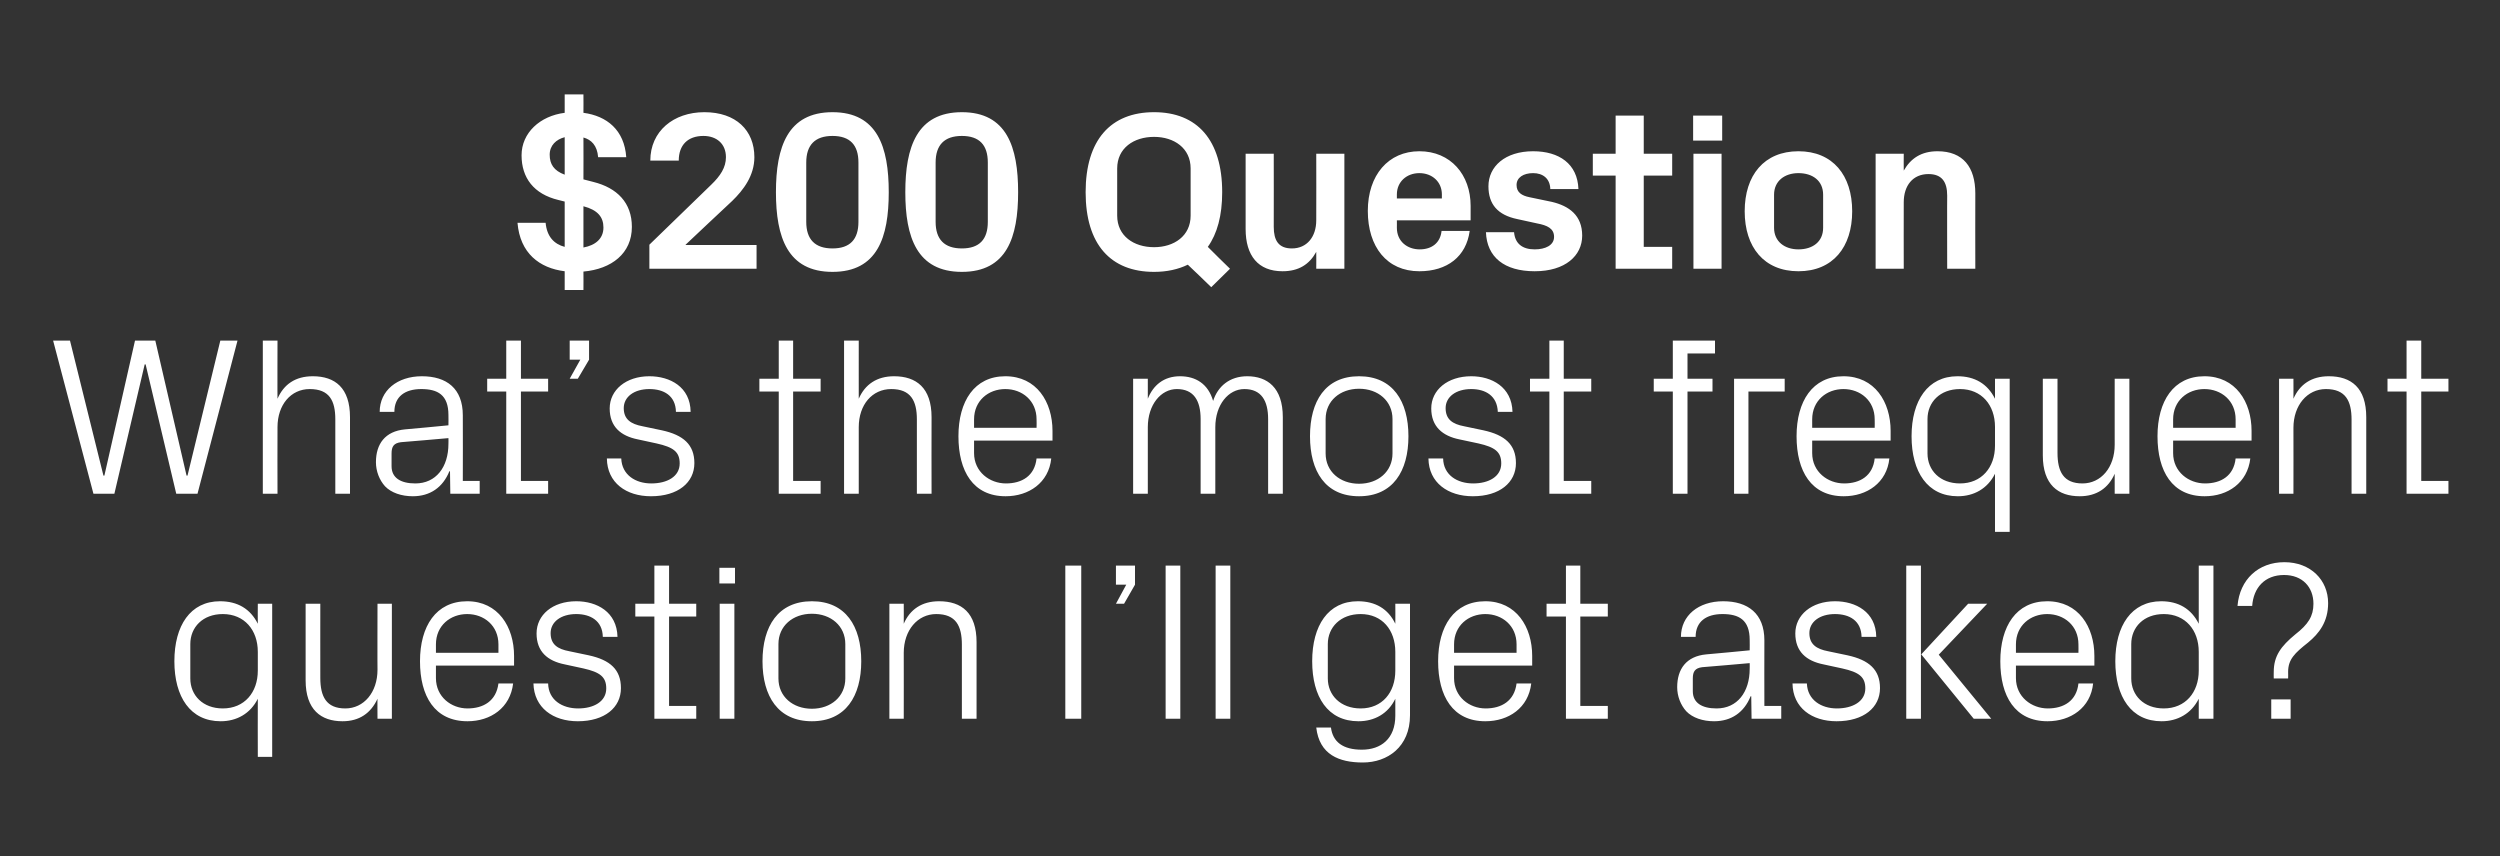 <?xml version="1.0" standalone="no"?><!DOCTYPE svg PUBLIC "-//W3C//DTD SVG 1.1//EN" "http://www.w3.org/Graphics/SVG/1.1/DTD/svg11.dtd"><svg xmlns="http://www.w3.org/2000/svg" version="1.1" width="800px" height="274px" viewBox="0 -28 800 274" style="top:-28px"><rect x="0" y="-28" width="800" height="274" fill="#333333" stroke="none"/><desc>qst-txt-1</desc><defs/><g id="Polygon17154"><path d="m82.5 180.6c0-7-4.3-12.1-11.2-12.1c-6.4 0-10.4 4.2-10.4 9.6v11c0 5.4 4 9.6 10.4 9.6c6.9 0 11.2-5.1 11.2-12.1v-6zm0 33.6s-.05-18.58 0-18.6c-2.4 4.8-6.8 7.2-11.9 7.2c-9.7 0-14.8-7.8-14.8-19.2c0-11.4 5.1-19.2 14.6-19.2c5.6 0 9.7 2.4 12.1 7.2c-.05-.02 0-6.4 0-6.4h4.6v49h-4.6zm20-25.3c0 6 1.9 9.8 8 9.8c5.9 0 10.3-5.1 10.3-12.4c-.05.04 0-21.1 0-21.1h4.6V202h-4.6s-.05-6.45 0-6.4c-2.1 4.6-5.8 7.2-11.2 7.2c-6.9 0-11.8-3.7-11.8-13.1v-24.5h4.7s-.03 23.73 0 23.7zm57-10.7c0-6-4.6-9.7-10-9.7c-5.4 0-10 3.7-10 9.7c-.03 0 0 2.7 0 2.7h20v-2.7zm4.7 12.5c-.9 7.8-7.2 12.1-14.6 12.1c-10.5 0-15.2-8-15.2-19.2c0-11.2 5.1-19.2 15.1-19.2c9.9 0 15 8.2 15 17.5c.03.04 0 3.1 0 3.1h-25s-.03 4 0 4c0 6 4.9 9.7 10.1 9.7c5.1 0 9.2-2.4 9.9-8h4.7zm24.2-9c6.9 1.5 10.3 4.6 10.3 10.5c0 6.2-5.2 10.6-13.8 10.6c-7.9 0-14-4.3-14.2-12.1h4.7c.1 5.3 4.5 8 9.6 8c5 0 9-2.2 9-6.4c0-3.7-2-5.2-7.3-6.4l-6-1.3c-5.5-1.1-9-4.1-9-9.9c0-5.9 5.1-10.3 12.7-10.3c6.6 0 13 3.4 13.2 11.4h-4.7c-.1-5.2-4-7.3-8.5-7.3c-4.9 0-8.2 2.5-8.2 6.1c0 3.6 2.2 5.1 6 5.8l6.2 1.3zm25.7 16.2h8.7v4.1h-13.4v-32.7h-6.1v-4.1h6.1V153h4.7v12.2h8.7v4.1h-8.7v28.6zm16.2 4.1v-36.8h4.7V202h-4.7zm4.9-43.3h-5v-5h5v5zm24.6 5.7c10.8 0 15.8 8 15.8 19.2c0 11.2-5 19.2-15.8 19.2c-10.8 0-15.8-8-15.8-19.2c0-11.2 5-19.2 15.8-19.2zm10.7 13.7c0-5.8-4.6-9.7-10.7-9.7c-6.1 0-10.7 3.9-10.7 9.7v11c0 5.8 4.6 9.7 10.7 9.7c6.1 0 10.7-3.9 10.7-9.7v-11zm37.3.2c0-6-1.9-9.8-8.2-9.8c-6 0-10.4 5.2-10.4 12.4c.03-.04 0 21.1 0 21.1h-4.6v-36.8h4.6s.03 6.45 0 6.4c2-4.6 5.8-7.2 11.3-7.2c7.2 0 12 3.7 12 13.1V202h-4.7v-23.7zm33.1-25.3h5.1v49h-5.1v-49zm22.3 6.1l-3.5 6.1h-2.6l3.3-6.1h-3.3V153h6.1v6.1zM373 202v-49h4.7v49H373zm16 0v-49h4.7v49H389zm62.2-1.1c0 10.1-7.2 15.1-15.1 15.1c-7.6 0-13.9-2.5-14.9-11.2h4.7c.6 4.6 3.8 7.1 9.9 7.1c6.1 0 10.7-3.5 10.7-10.9v-5.4c-2.3 4.8-6.7 7.2-11.8 7.2c-9.8 0-14.8-7.8-14.8-19.2c0-11.4 5.1-19.2 14.6-19.2c5.6 0 9.7 2.4 12 7.2c.05-.02 0-6.4 0-6.4h4.7s.03 35.68 0 35.7zm-4.7-20.3c0-7-4.2-12.1-11.1-12.1c-6.4 0-10.5 4.2-10.5 9.6v11c0 5.4 4.1 9.6 10.5 9.6c6.9 0 11.1-5.1 11.1-12.1v-6zm38.8-2.4c0-6-4.6-9.7-10-9.7c-5.4 0-10 3.7-10 9.7c-.03 0 0 2.7 0 2.7h20s-.02-2.7 0-2.7zm4.7 12.5c-.9 7.8-7.2 12.1-14.7 12.1c-10.4 0-15.1-8-15.1-19.2c0-11.2 5.1-19.2 15.1-19.2c9.9 0 15 8.2 15 17.5c.02.04 0 3.1 0 3.1h-25s-.03 4 0 4c0 6 4.9 9.7 10.1 9.7c5.1 0 9.2-2.4 9.9-8h4.7zm15.7 7.2h8.8v4.1h-13.4v-32.7h-6.2v-4.1h6.2V153h4.6v12.2h8.8v4.1h-8.8v28.6zm54.2-21.1c0-6.5-3.5-8.3-8.7-8.3c-5.2 0-8.6 2.4-8.6 7.3h-4.7c0-6.8 5.6-11.4 13.5-11.4c7.9 0 13.2 3.9 13.2 12.5c-.05 0 0 21 0 21h5.4v4.1h-9.5l-.1-7.2s-.24.03-.2 0c-2.1 5.2-6.2 8-11.7 8c-3.6 0-6.9-1.1-8.9-3.2c-1.8-2-2.9-4.8-2.9-7.7c0-5.8 2.9-9.9 9.3-10.5c.05.04 13.9-1.3 13.9-1.3c0 0 .04-3.34 0-3.3zm-15.2 8.7c-2.3.3-3 1.4-3 3.6v4.1c0 3.7 2.9 5.5 7.6 5.5c6.6 0 10.6-5.2 10.6-12.7c.04-.02 0-1.8 0-1.8c0 0-15.22 1.34-15.2 1.3zm46.5-3.8c6.9 1.5 10.4 4.6 10.4 10.5c0 6.2-5.2 10.6-13.9 10.6c-7.9 0-14-4.3-14.1-12.1h4.6c.2 5.3 4.6 8 9.6 8c5 0 9.1-2.2 9.1-6.4c0-3.7-2-5.2-7.4-6.4l-6-1.3c-5.5-1.1-9-4.1-9-9.9c0-5.9 5.2-10.3 12.7-10.3c6.6 0 13.1 3.4 13.2 11.4h-4.7c-.1-5.2-3.9-7.3-8.5-7.3c-4.9 0-8.2 2.5-8.2 6.1c0 3.6 2.3 5.1 6 5.8l6.2 1.3zm23.6-.3l15-16.2h6.1l-15.5 16.3l16.8 20.5h-5.6l-16.8-20.6zm-.1 20.6H610v-49h4.7v49zm50.4-23.8c0-6-4.6-9.7-10-9.7c-5.4 0-10 3.7-10 9.7c.02 0 0 2.7 0 2.7h20s.04-2.7 0-2.7zm4.7 12.5c-.8 7.8-7.2 12.1-14.6 12.1c-10.4 0-15.1-8-15.1-19.2c0-11.2 5.1-19.2 15-19.2c10 0 15.1 8.2 15.1 17.5c-.02.04 0 3.1 0 3.1h-25.1s.02 4 0 4c0 6 5 9.7 10.2 9.7c5.1 0 9.2-2.4 9.8-8h4.7zm33.8-10.1c0-7-4.3-12.1-11.2-12.1c-6.4 0-10.4 4.2-10.4 9.6v11c0 5.4 4 9.6 10.4 9.6c6.9 0 11.2-5.1 11.2-12.1v-6zm0 21.4s-.02-6.38 0-6.4c-2.4 4.8-6.8 7.2-11.9 7.2c-9.7 0-14.8-7.8-14.8-19.2c0-11.4 5.2-19.2 14.7-19.2c5.5 0 9.6 2.4 12 7.2c-.02-.02 0-18.6 0-18.6h4.7v49h-4.7zm29.4 0h-6.2v-6.2h6.2v6.2zm-2.1-46c-6.2 0-9.8 4.1-10.2 9.9H716c.7-8.5 6.7-14 15-14c8.4 0 14 5.7 14 13.1c0 6-2.9 9.7-6.4 12.6c-4.3 3.4-6.4 5.4-6.4 9.4c.04-.02 0 2.1 0 2.1h-4.6s-.04-2.12 0-2.1c0-5.1 2.3-8.2 6.9-12c4.1-3.2 5.8-5.8 5.8-9.8c0-5.3-3.5-9.2-9.4-9.2z" stroke="none" fill="#fff"/></g><g id="Polygon17153"><path d="m33.4 124.2L43.2 81h6.5l10 43.2h.3L70.5 81h5.5l-12.8 49h-6.8l-9.8-41.4h-.3L36.6 130h-6.7L17 81h5.4l10.7 43.2h.3zm73.9-18c0-6-1.9-9.7-8.2-9.7c-6 0-10.3 5-10.3 12.2c-.05.02 0 21.3 0 21.3h-4.7v-49h4.7s-.05 18.65 0 18.6c2-4.6 5.7-7.2 11.3-7.2c7.1 0 11.9 3.7 11.9 13.1V130h-4.7s.03-23.8 0-23.8zm36.2-1.4c0-6.5-3.5-8.3-8.7-8.3c-5.2 0-8.6 2.4-8.6 7.3h-4.7c0-6.8 5.6-11.4 13.5-11.4c7.9 0 13.1 3.9 13.1 12.5c.05 0 0 21 0 21h5.4v4.1h-9.4l-.1-7.2s-.24.03-.2 0c-2.1 5.2-6.2 8-11.7 8c-3.6 0-6.9-1.1-8.9-3.2c-1.8-2-2.9-4.8-2.9-7.7c0-5.8 2.9-9.9 9.3-10.5c.05.04 13.9-1.3 13.9-1.3c0 0 .04-3.34 0-3.3zm-15.2 8.7c-2.3.3-3 1.4-3 3.6v4.1c0 3.7 2.9 5.5 7.6 5.5c6.6 0 10.6-5.2 10.6-12.7c.04-.02 0-1.8 0-1.8c0 0-15.22 1.34-15.2 1.3zm38.4 12.4h8.7v4.1H162V97.3h-6.1v-4.1h6.1V81h4.7v12.2h8.7v4.1h-8.7v28.6zm21.8-38.8l-3.6 6.1h-2.6l3.4-6.1h-3.4V81h6.2v6.1zm23.3 22.6c6.9 1.5 10.4 4.6 10.4 10.5c0 6.2-5.2 10.6-13.9 10.6c-7.9 0-14-4.3-14.1-12.1h4.6c.2 5.3 4.6 8 9.6 8c5.1 0 9.1-2.2 9.1-6.4c0-3.7-2-5.2-7.4-6.4l-6-1.3c-5.5-1.1-9-4.1-9-9.9c0-5.9 5.2-10.3 12.7-10.3c6.6 0 13.1 3.4 13.2 11.4h-4.7c-.1-5.2-3.9-7.3-8.5-7.3c-4.9 0-8.2 2.5-8.2 6.1c0 3.6 2.3 5.1 6 5.8l6.2 1.3zm42 16.2h8.8v4.1h-13.4V97.3H243v-4.1h6.2V81h4.6v12.2h8.8v4.1h-8.8v28.6zm39.6-19.7c0-6-2-9.7-8.2-9.7c-6.1 0-10.4 5-10.4 12.2V130h-4.7v-49h4.7s-.01 18.65 0 18.6c2-4.6 5.8-7.2 11.3-7.2c7.1 0 12 3.7 12 13.1c-.05-.02 0 24.5 0 24.5h-4.7s-.03-23.8 0-23.8zm38.3 0c0-6-4.6-9.7-10-9.7c-5.4 0-10 3.7-10 9.7c.03 0 0 2.7 0 2.7h20s.05-2.7 0-2.7zm4.7 12.5c-.8 7.8-7.2 12.1-14.6 12.1c-10.4 0-15.1-8-15.1-19.2c0-11.2 5.1-19.2 15-19.2c10 0 15.1 8.2 15.1 17.5v3.1h-25.1s.03 4 0 4c0 6 5 9.7 10.2 9.7c5.1 0 9.2-2.4 9.8-8h4.7zm26.2-25.5h4.7v6.4c1.7-4.3 5.1-7.2 10.3-7.2c5 0 9 2.4 10.6 7.9c1.5-4.7 5.3-7.9 10.9-7.9c6.4 0 11.4 3.6 11.4 13.1V130h-4.7s.03-23.87 0-23.9c0-5.9-2.2-9.6-7.6-9.6c-5.1 0-9.3 5-9.3 12.2V130h-4.7s.03-23.87 0-23.9c0-5.9-2.2-9.6-7.6-9.6c-5.1 0-9.3 5-9.3 12.2V130h-4.7V93.2zm72.3-.8c10.8 0 15.8 8 15.8 19.2c0 11.2-5 19.2-15.8 19.2c-10.8 0-15.7-8-15.7-19.2c0-11.2 4.9-19.2 15.7-19.2zm10.7 13.7c0-5.8-4.6-9.7-10.7-9.7c-6.1 0-10.7 3.9-10.7 9.7v11c0 5.8 4.6 9.7 10.7 9.7c6.1 0 10.7-3.9 10.7-9.7v-11zm29.1 3.6c6.9 1.5 10.4 4.6 10.4 10.5c0 6.2-5.2 10.6-13.8 10.6c-7.9 0-14.1-4.3-14.2-12.1h4.7c.1 5.3 4.5 8 9.6 8c5 0 9-2.2 9-6.4c0-3.7-2-5.2-7.3-6.4l-6.1-1.3c-5.4-1.1-9-4.1-9-9.9c0-5.9 5.2-10.3 12.8-10.3c6.5 0 13 3.4 13.2 11.4h-4.7c-.2-5.2-4-7.3-8.5-7.3c-4.9 0-8.2 2.5-8.2 6.1c0 3.6 2.2 5.1 5.9 5.8l6.2 1.3zm25.7 16.2h8.8v4.1h-13.4V97.3h-6.2v-4.1h6.2V81h4.6v12.2h8.8v4.1h-8.8v28.6zM540 93.2h8v4.1h-8V130h-4.7V97.3h-6.1v-4.1h6.1V81h13.5v4.1H540v8.1zm14.9 0h16.2v4.1h-11.6V130h-4.6V93.2zm45 13c0-6-4.6-9.7-10-9.7c-5.4 0-10 3.7-10 9.7c.03 0 0 2.7 0 2.7h20s.04-2.7 0-2.7zm4.7 12.5c-.8 7.8-7.2 12.1-14.6 12.1c-10.4 0-15.1-8-15.1-19.2c0-11.2 5.1-19.2 15-19.2c10 0 15.1 8.2 15.1 17.5c-.02.04 0 3.1 0 3.1h-25.1s.03 4 0 4c0 6 5 9.7 10.2 9.7c5.1 0 9.2-2.4 9.8-8h4.7zm33.8-10.1c0-7-4.3-12.1-11.2-12.1c-6.4 0-10.4 4.2-10.4 9.6v11c0 5.4 4 9.6 10.4 9.6c6.9 0 11.2-5.1 11.2-12.1v-6zm0 33.6s-.01-18.58 0-18.6c-2.4 4.8-6.8 7.2-11.9 7.2c-9.7 0-14.8-7.8-14.8-19.2c0-11.4 5.2-19.2 14.7-19.2c5.5 0 9.6 2.4 12 7.2v-6.4h4.7v49h-4.7zm20-25.3c0 6 1.9 9.8 8 9.8c5.9 0 10.3-5.1 10.3-12.4c-.01.04 0-21.1 0-21.1h4.7V130h-4.7v-6.4c-2 4.6-5.8 7.2-11.2 7.2c-6.9 0-11.8-3.7-11.8-13.1c.02.02 0-24.5 0-24.5h4.7v23.7zm57-10.7c0-6-4.6-9.7-10-9.7c-5.4 0-10 3.7-10 9.7v2.7h20s.03-2.7 0-2.7zm4.7 12.5c-.9 7.8-7.2 12.1-14.6 12.1c-10.4 0-15.1-8-15.1-19.2c0-11.2 5.1-19.2 15-19.2c10 0 15.1 8.2 15.1 17.5c-.03.04 0 3.1 0 3.1h-25.1v4c0 6 5 9.7 10.2 9.7c5.1 0 9.2-2.4 9.8-8h4.7zm32.4-12.4c0-6-1.9-9.8-8.2-9.8c-6 0-10.4 5.2-10.4 12.4c.03-.04 0 21.1 0 21.1h-4.6V93.2h4.6s.03 6.45 0 6.4c2-4.6 5.8-7.2 11.3-7.2c7.2 0 12 3.7 12 13.1V130h-4.7v-23.7zm22.3 19.6h8.7v4.1h-13.4V97.3H764v-4.1h6.1V81h4.7v12.2h8.7v4.1h-8.7v28.6z" stroke="none" fill="#fff"/></g><g id="Polygon17152"><path d="m180.7 58.8c-8.1-1-14.3-5.8-15.1-15.5h9c.4 4.4 2.7 6.8 6.1 7.7V36.5s-1.95-.5-2-.5c-7.9-1.9-11.8-7.1-11.8-14.3c0-7.2 5.9-12.6 13.8-13.6V2.2h6s.04 5.94 0 5.9c7.5 1 13.1 5.5 13.7 14.2h-9c-.3-3.8-2.2-5.6-4.7-6.3c.04-.02 0 13.4 0 13.4c0 0 3.06.77 3.1.8c7.7 1.9 12.4 6.7 12.4 14.4c0 8.5-6.5 13.5-15.5 14.3c.04 0 0 5.9 0 5.9h-6v-6zm6-20.8v13.2c3.8-.7 6.4-2.8 6.4-6.4c0-3.3-1.8-5.6-6.4-6.8zm-6-10.1v-12c-2.7.7-4.8 2.6-4.8 5.6c0 3 1.3 5.1 4.8 6.4zm38.7 22.5h22.7v7.6h-34.3v-7.7s19.76-19.2 19.8-19.2c2.9-2.8 4.7-5.5 4.7-8.8c0-4.3-3-6.8-7.2-6.8c-5 0-7.9 2.9-7.9 7.9h-9.1c0-9.4 7.4-15.5 17.3-15.5c10.1 0 16 5.8 16 14.4c0 5.9-3.5 10.5-7.1 14c-.04-.01-14.9 14-14.9 14v.1zm47 8.6c-14.4 0-18.1-11.1-18.1-25.5c0-14.4 3.7-25.6 18.1-25.6c14.4 0 18 11.2 18 25.6c0 14.4-3.6 25.5-18 25.5zm8.3-16v-19c0-5.6-2.7-8.5-8.3-8.5c-5.6 0-8.4 2.9-8.4 8.5v19c0 5.6 2.8 8.5 8.4 8.5c5.6 0 8.3-2.9 8.3-8.5zm33.1 16c-14.4 0-18.1-11.1-18.1-25.5c0-14.4 3.7-25.6 18.1-25.6c14.4 0 18 11.2 18 25.6c0 14.4-3.6 25.5-18 25.5zm8.3-16v-19c0-5.6-2.7-8.5-8.3-8.5c-5.6 0-8.4 2.9-8.4 8.5v19c0 5.6 2.8 8.5 8.4 8.5c5.6 0 8.3-2.9 8.3-8.5zm64.9-2V25.9c0-6.5-5.3-10.1-11.7-10.1c-6.5 0-11.8 3.6-11.8 10.1V41c0 6.5 5.3 10.1 11.8 10.1c6.4 0 11.7-3.6 11.7-10.1zm12.6 17l-6 5.9s-7.47-7.24-7.5-7.2c-3.1 1.5-6.7 2.3-10.8 2.3c-13.9 0-21.9-8.8-21.9-25.5c0-16.7 8-25.6 21.9-25.6c13.8 0 21.8 8.9 21.8 25.6c0 7.5-1.6 13.3-4.6 17.5c-.04.05 7.1 7 7.1 7zm27.6-5.4c-2.2 4-5.6 6.2-10.8 6.2c-7.8 0-11.8-5-11.8-13.5c.03-.01 0-24.1 0-24.1h9s.03 23.44 0 23.4c0 4.3 1.5 6.9 5.8 6.9c4.8 0 7.8-3.7 7.8-9c.04-.02 0-21.3 0-21.3h9V58h-9s.04-5.37 0-5.4zM447 35.5h14.4s.02-1.3 0-1.3c0-4-3.1-6.8-7.2-6.8c-4.1 0-7.2 2.8-7.2 6.8c.02 0 0 1.3 0 1.3zm7.2-15.1c10 0 16.4 7.5 16.4 17.5c.03.04 0 4.6 0 4.6H447s.02 2.43 0 2.4c0 4.4 3.4 6.9 7.3 6.9c3.9 0 6.6-2.1 7-5.9h9c-1.1 8.2-7.2 12.9-16.1 12.9c-10.4 0-16.5-7.8-16.5-19.3c0-11.5 6.6-19.1 16.5-19.1zm42.4 16.2c5.5 1.3 9.7 4.3 9.7 10.8c0 6.4-5.4 11.4-15.2 11.4c-9.7 0-15.3-4.5-15.6-12.5h9c.3 3.6 2.6 5.5 6.6 5.5c3.4 0 6.2-1.3 6.2-4c0-2.7-2.2-3.7-5.4-4.3l-6.4-1.4c-6.2-1.3-9.2-4.7-9.2-10.5c0-6.3 5.3-11.2 14.3-11.2c8.3 0 14.2 4 14.5 12.1h-9c-.1-3.4-2.4-5.1-5.5-5.1c-3.1 0-5.3 1.4-5.3 3.8c0 2.4 1.7 3.4 4.1 3.9l7.2 1.5zM526 51h9.1v7H517V28.2h-7.3v-7h7.3V9h9v12.2h9.1v7H526V51zm15.9 7V21.2h9V58h-9zm9.2-41h-9.3v-8h9.3v8zm24.4 41.8c-11 0-17.2-7.7-17.2-19.2c0-11.5 6.2-19.2 17.2-19.2c11 0 17.2 7.7 17.2 19.2c0 11.5-6.2 19.2-17.2 19.2zm7.9-24.5c0-4.5-3.4-6.9-7.9-6.9c-4.4 0-7.8 2.5-7.8 6.9v10.6c0 4.4 3.4 6.9 7.8 6.9c4.5 0 7.9-2.4 7.9-6.9V34.3zm25.8-7.7c2.2-3.9 5.6-6.2 10.8-6.2c8.2 0 12.1 5.1 12.1 13.5c-.05.01 0 24.1 0 24.1h-9s-.05-23.44 0-23.4c0-4.4-1.7-6.9-6-6.9c-5 0-7.9 3.7-7.9 9c-.04.02 0 21.3 0 21.3h-9V21.2h9s-.04 5.37 0 5.4z" stroke="none" fill="#fff"/></g></svg>